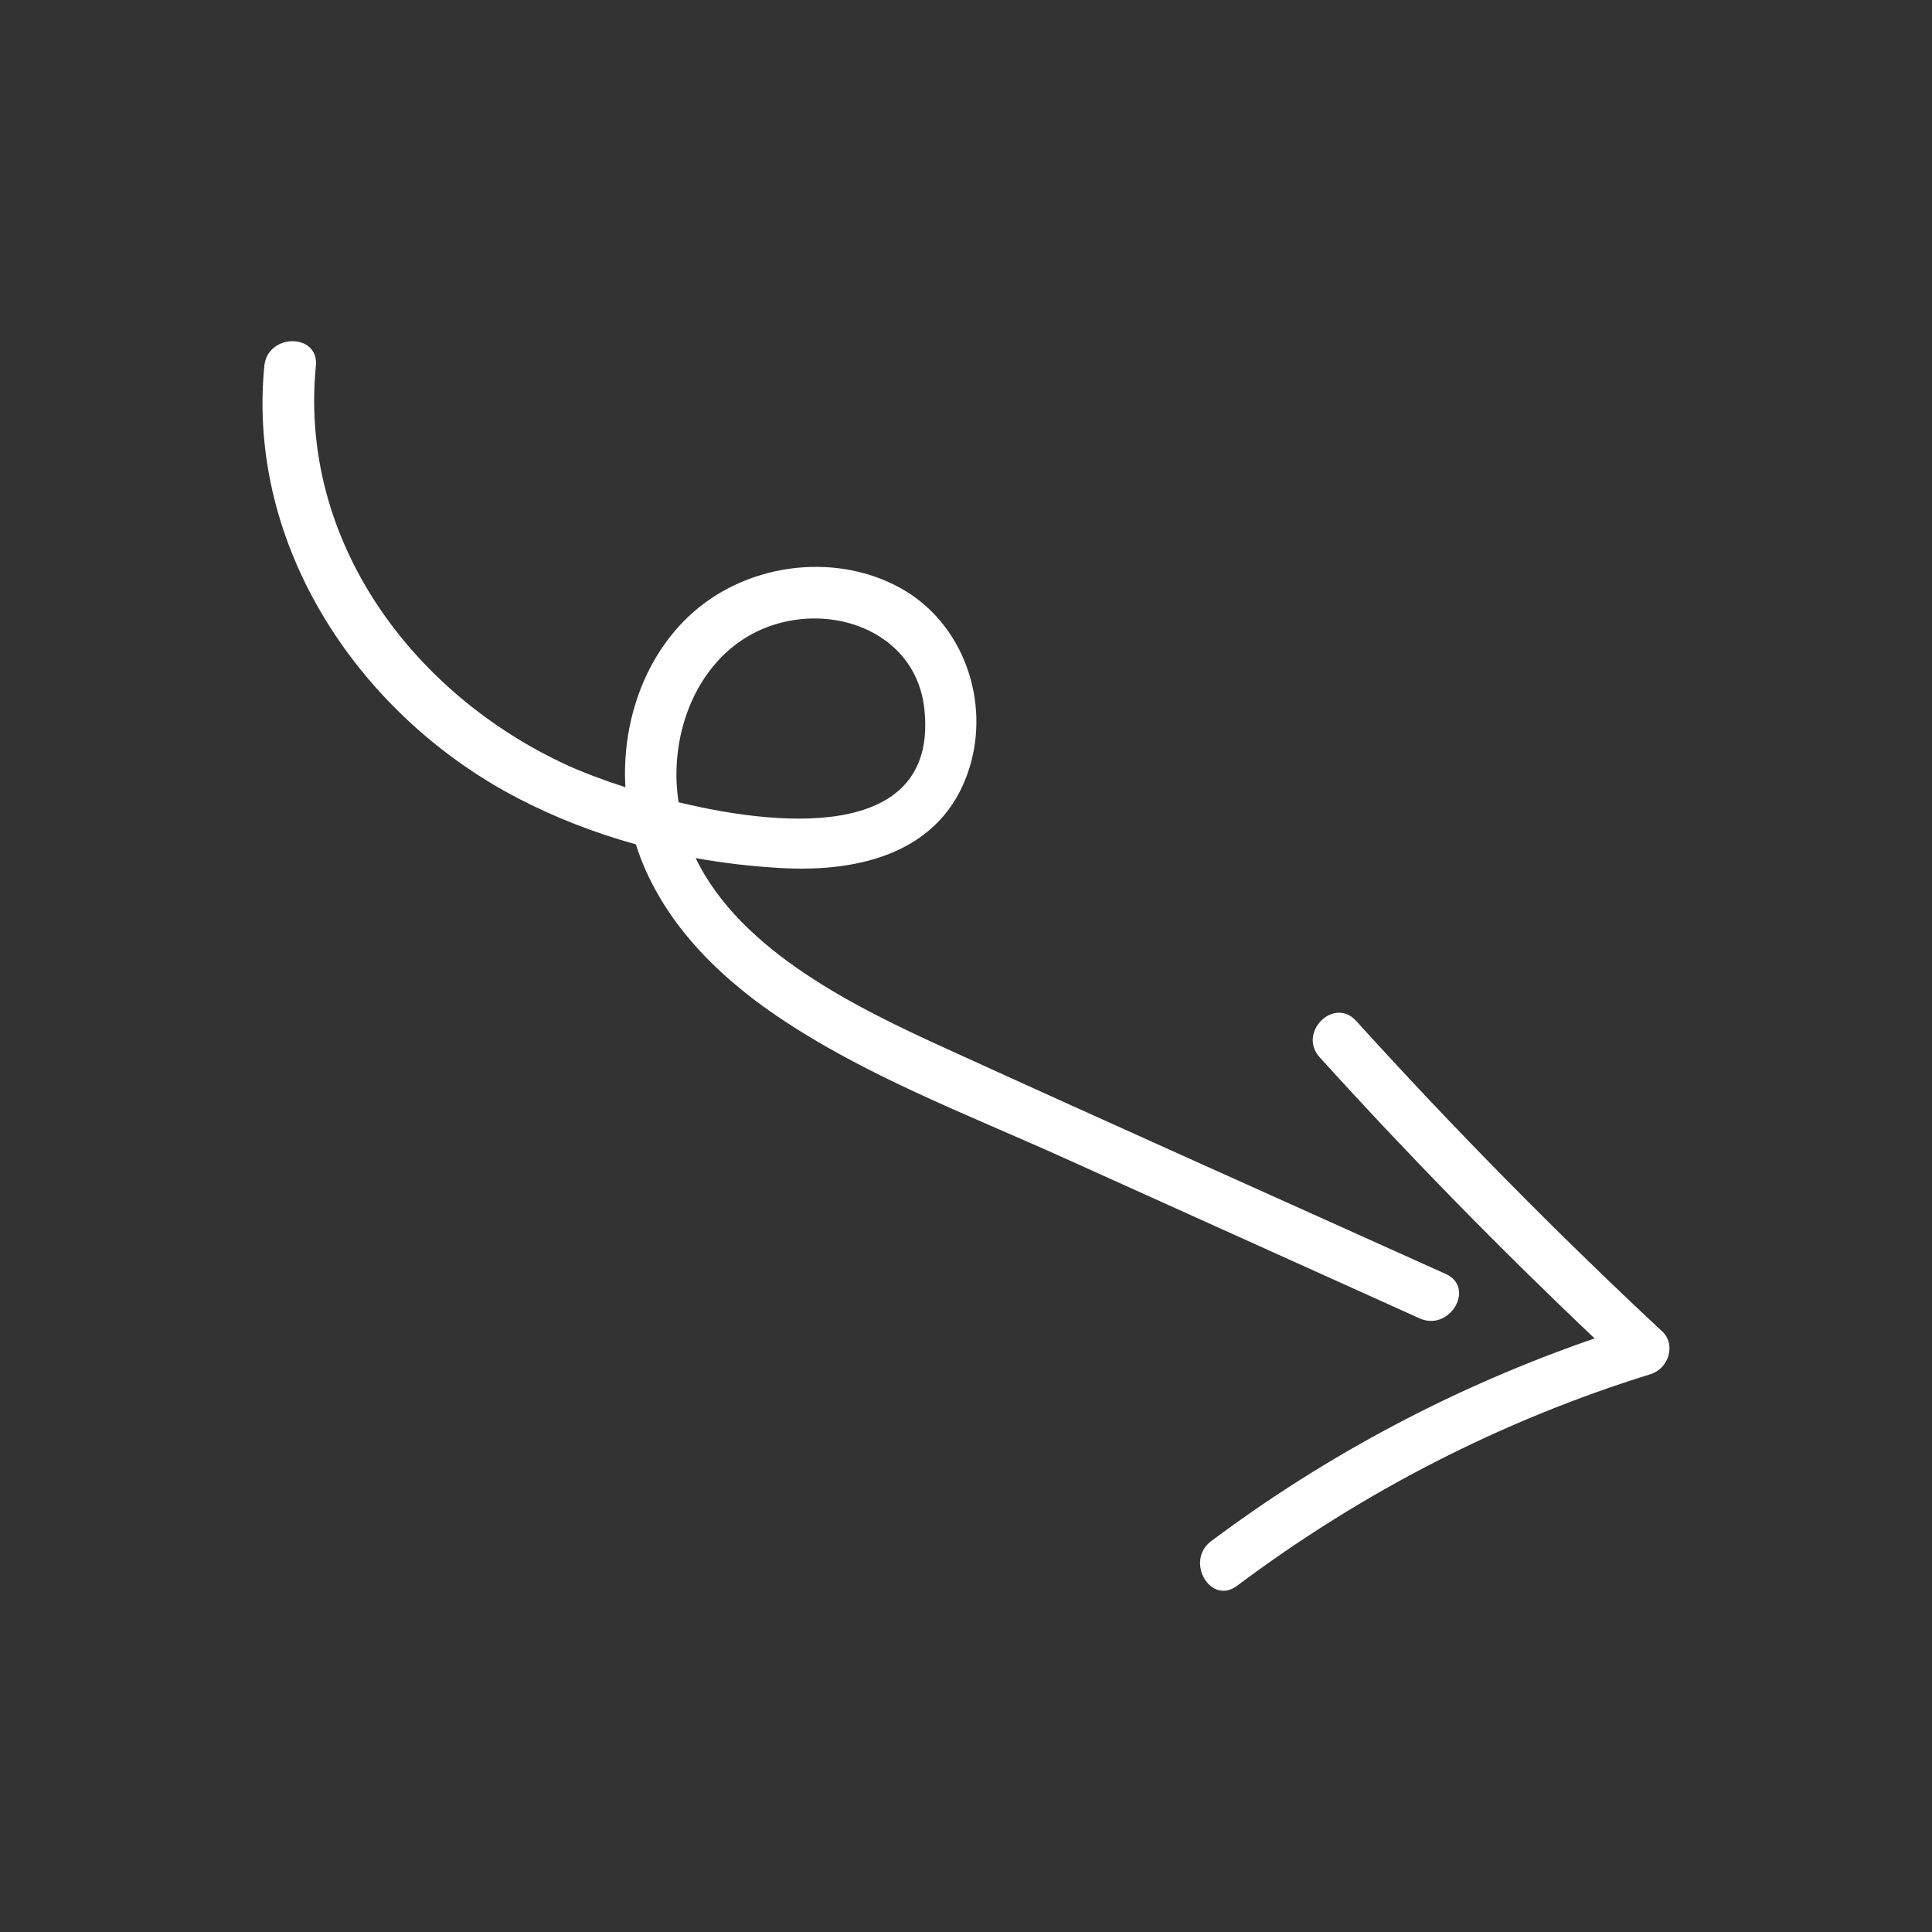 <svg xmlns="http://www.w3.org/2000/svg" width="50" height="50" viewBox="0 0 50 50" fill="none"><rect x="0" y="0" width="50" height="50" fill="#333333" stroke="none"/><path d="M37.415 32.97C33.115 31.03 28.806 29.107 24.515 27.15C22.198 26.094 19.178 24.639 18.003 22.207C18.733 22.339 19.473 22.424 20.213 22.465C22.256 22.58 24.381 22.069 25.076 19.914C25.645 18.154 24.93 16.105 23.286 15.209C21.538 14.254 19.218 14.605 17.793 15.98C16.626 17.105 16.093 18.767 16.185 20.374C15.571 20.175 15.045 19.972 14.671 19.8C10.673 17.957 7.731 14.004 8.175 9.469C8.258 8.615 6.925 8.62 6.841 9.469C6.381 14.172 9.316 18.529 13.395 20.654C14.371 21.162 15.4 21.559 16.456 21.852C17.055 23.74 18.488 25.195 20.1 26.29C22.378 27.84 25.033 28.837 27.531 29.965L36.741 34.12C37.518 34.47 38.196 33.322 37.415 32.969L37.415 32.97ZM17.51 20.25C17.433 18.439 18.388 16.565 20.246 16.107C21.885 15.702 23.716 16.525 23.92 18.327C24.293 21.629 20.541 21.485 17.561 20.762C17.536 20.595 17.518 20.425 17.511 20.25L17.51 20.25Z" fill="white"></path><path d="M43.01 34.45C40.261 31.885 37.621 29.206 35.096 26.42C34.518 25.783 33.578 26.728 34.153 27.363C36.432 29.877 38.806 32.304 41.268 34.638C37.708 35.865 34.36 37.627 31.341 39.888C30.663 40.397 31.326 41.555 32.015 41.04C35.252 38.615 38.853 36.761 42.717 35.563C43.178 35.42 43.39 34.803 43.011 34.448L43.01 34.45Z" fill="white"></path></svg>